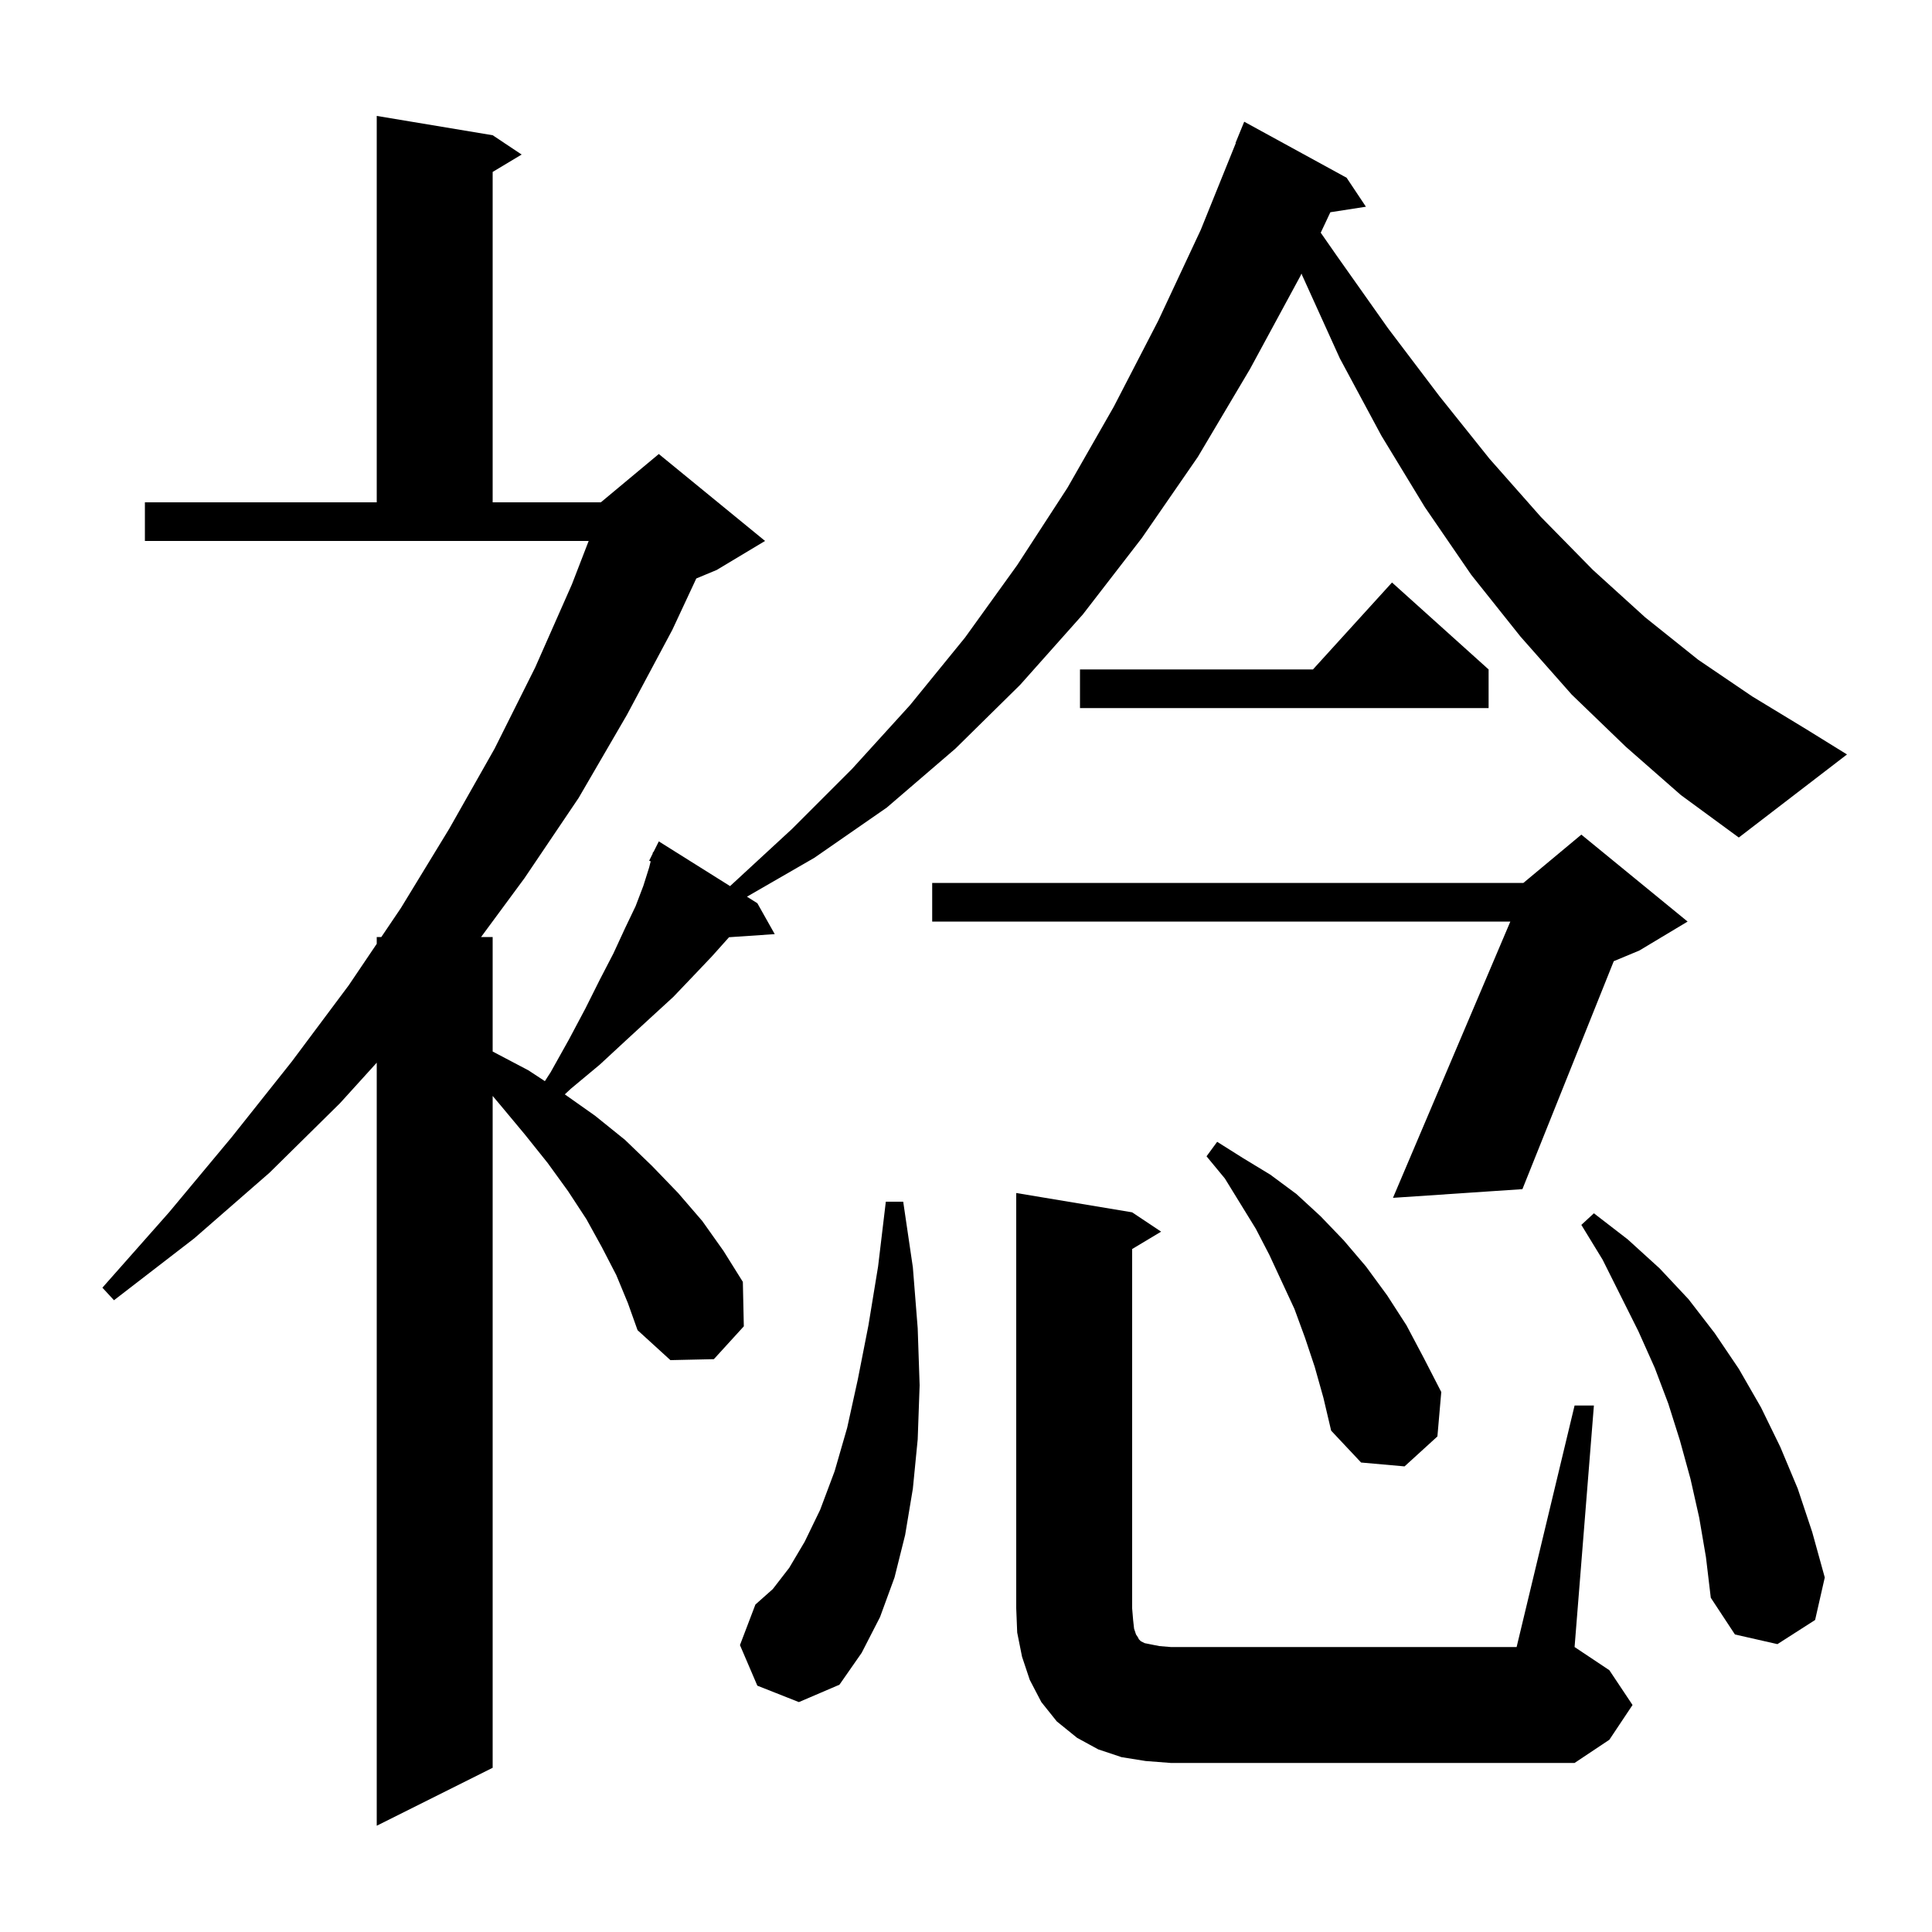 <svg xmlns="http://www.w3.org/2000/svg" xmlns:xlink="http://www.w3.org/1999/xlink" version="1.1" baseProfile="full" viewBox="0 0 200 200" width="200" height="200"><g fill="currentColor"><path d="M 118.6 182.3 L 116.1 181.9 L 113.7 181.1 L 111.5 179.9 L 109.4 178.2 L 107.8 176.2 L 106.6 173.9 L 105.8 171.5 L 105.3 169.0 L 105.2 166.5 L 105.2 123.5 L 117.2 125.5 L 120.2 127.5 L 117.2 129.3 L 117.2 166.5 L 117.3 167.7 L 117.4 168.6 L 117.6 169.2 L 117.8 169.5 L 117.9 169.7 L 118.1 169.9 L 118.5 170.1 L 120.0 170.4 L 121.2 170.5 L 157.0 170.5 L 163.0 145.5 L 165.0 145.5 L 163.0 170.5 L 166.6 172.9 L 169.0 176.5 L 166.6 180.1 L 163.0 182.5 L 121.2 182.5 Z M 78.4 174.5 L 76.6 170.3 L 78.2 166.1 L 80.0 164.5 L 81.7 162.3 L 83.3 159.6 L 84.9 156.3 L 86.4 152.3 L 87.7 147.8 L 88.8 142.8 L 89.9 137.2 L 90.9 131.1 L 91.7 124.4 L 93.5 124.4 L 94.5 131.2 L 95.0 137.5 L 95.2 143.4 L 95.0 149.0 L 94.5 154.1 L 93.7 158.9 L 92.6 163.3 L 91.1 167.4 L 89.2 171.1 L 86.9 174.4 L 82.7 176.2 Z M 175.9 157.1 L 175.0 153.1 L 173.9 149.1 L 172.7 145.3 L 171.3 141.6 L 169.6 137.8 L 165.9 130.4 L 163.7 126.8 L 165.0 125.6 L 168.5 128.3 L 171.8 131.3 L 174.8 134.5 L 177.5 138.0 L 180.0 141.7 L 182.3 145.7 L 184.3 149.8 L 186.1 154.1 L 187.6 158.6 L 188.9 163.3 L 187.9 167.7 L 184.0 170.2 L 179.6 169.2 L 177.1 165.4 L 176.6 161.2 Z M 136.1 141.5 L 135.1 138.5 L 134.0 135.5 L 131.4 129.9 L 130.0 127.2 L 126.8 122.0 L 124.9 119.7 L 126.0 118.2 L 128.7 119.9 L 131.5 121.6 L 134.2 123.6 L 136.7 125.9 L 139.1 128.4 L 141.4 131.1 L 143.6 134.1 L 145.6 137.2 L 147.4 140.6 L 149.2 144.1 L 148.8 148.7 L 145.4 151.8 L 140.9 151.4 L 137.8 148.1 L 137.0 144.7 Z M 174.7 95.4 L 169.7 98.4 L 167.056 99.502 L 157.6 123.1 L 144.2 124.0 L 156.35 95.4 L 96.5 95.4 L 96.5 91.4 L 157.7 91.4 L 163.7 86.4 Z M 168.3 77.3 L 162.7 71.9 L 157.4 65.9 L 152.3 59.5 L 147.5 52.5 L 143.0 45.1 L 138.7 37.1 L 134.8 28.5 L 134.731 28.321 L 134.6 28.6 L 129.4 38.2 L 124.0 47.3 L 118.2 55.7 L 112.1 63.6 L 105.6 70.9 L 98.9 77.5 L 91.8 83.6 L 84.3 88.8 L 77.324 92.825 L 78.4 93.5 L 80.2 96.7 L 75.471 97.021 L 75.4 97.1 L 73.7 99.0 L 71.8 101.0 L 69.7 103.2 L 67.3 105.4 L 64.8 107.7 L 62.1 110.2 L 59.1 112.7 L 58.468 113.289 L 61.6 115.5 L 64.7 118.0 L 67.5 120.7 L 70.2 123.5 L 72.7 126.4 L 74.9 129.5 L 76.9 132.7 L 77.0 137.3 L 73.9 140.7 L 69.4 140.8 L 66.0 137.7 L 65.0 134.9 L 63.8 132.0 L 62.3 129.1 L 60.7 126.2 L 58.8 123.3 L 56.7 120.4 L 54.3 117.4 L 51.8 114.4 L 51.0 113.452 L 51.0 183.0 L 39.0 189.0 L 39.0 110.009 L 35.2 114.2 L 27.9 121.4 L 20.1 128.2 L 11.8 134.6 L 10.6 133.3 L 17.5 125.5 L 24.0 117.7 L 30.2 109.9 L 36.1 102.0 L 39.0 97.704 L 39.0 97.0 L 39.475 97.0 L 41.5 94.0 L 46.5 85.8 L 51.2 77.5 L 55.4 69.1 L 59.2 60.5 L 60.939 56.0 L 15.0 56.0 L 15.0 52.0 L 39.0 52.0 L 39.0 12.0 L 51.0 14.0 L 54.0 16.0 L 51.0 17.8 L 51.0 52.0 L 62.2 52.0 L 68.2 47.0 L 79.2 56.0 L 74.2 59.0 L 72.081 59.883 L 69.6 65.2 L 64.9 74.0 L 59.9 82.6 L 54.3 90.9 L 49.801 97.0 L 51.0 97.0 L 51.0 108.853 L 54.7 110.8 L 56.405 111.92 L 57.0 111.0 L 58.9 107.6 L 60.6 104.4 L 62.1 101.4 L 63.5 98.7 L 64.7 96.1 L 65.8 93.8 L 66.6 91.7 L 67.2 89.8 L 67.359 89.163 L 67.2 89.1 L 67.55 88.4 L 67.6 88.2 L 67.64 88.22 L 68.2 87.1 L 75.577 91.729 L 82.0 85.8 L 88.2 79.6 L 94.2 73.0 L 99.9 66.0 L 105.3 58.5 L 110.5 50.5 L 115.3 42.1 L 119.9 33.2 L 124.3 23.8 L 127.932 14.81 L 127.9 14.8 L 128.8 12.6 L 139.4 18.4 L 141.4 21.4 L 137.719 21.971 L 136.722 24.09 L 138.4 26.5 L 143.7 34.0 L 149.0 41.0 L 154.2 47.5 L 159.5 53.5 L 164.9 59.0 L 170.3 63.9 L 175.8 68.3 L 181.4 72.1 L 187.0 75.5 L 191.2 78.1 L 180.0 86.7 L 174.0 82.3 Z M 154.1 69.3 L 154.1 73.3 L 111.8 73.3 L 111.8 69.3 L 135.918 69.3 L 144.1 60.3 Z "/></g></svg>